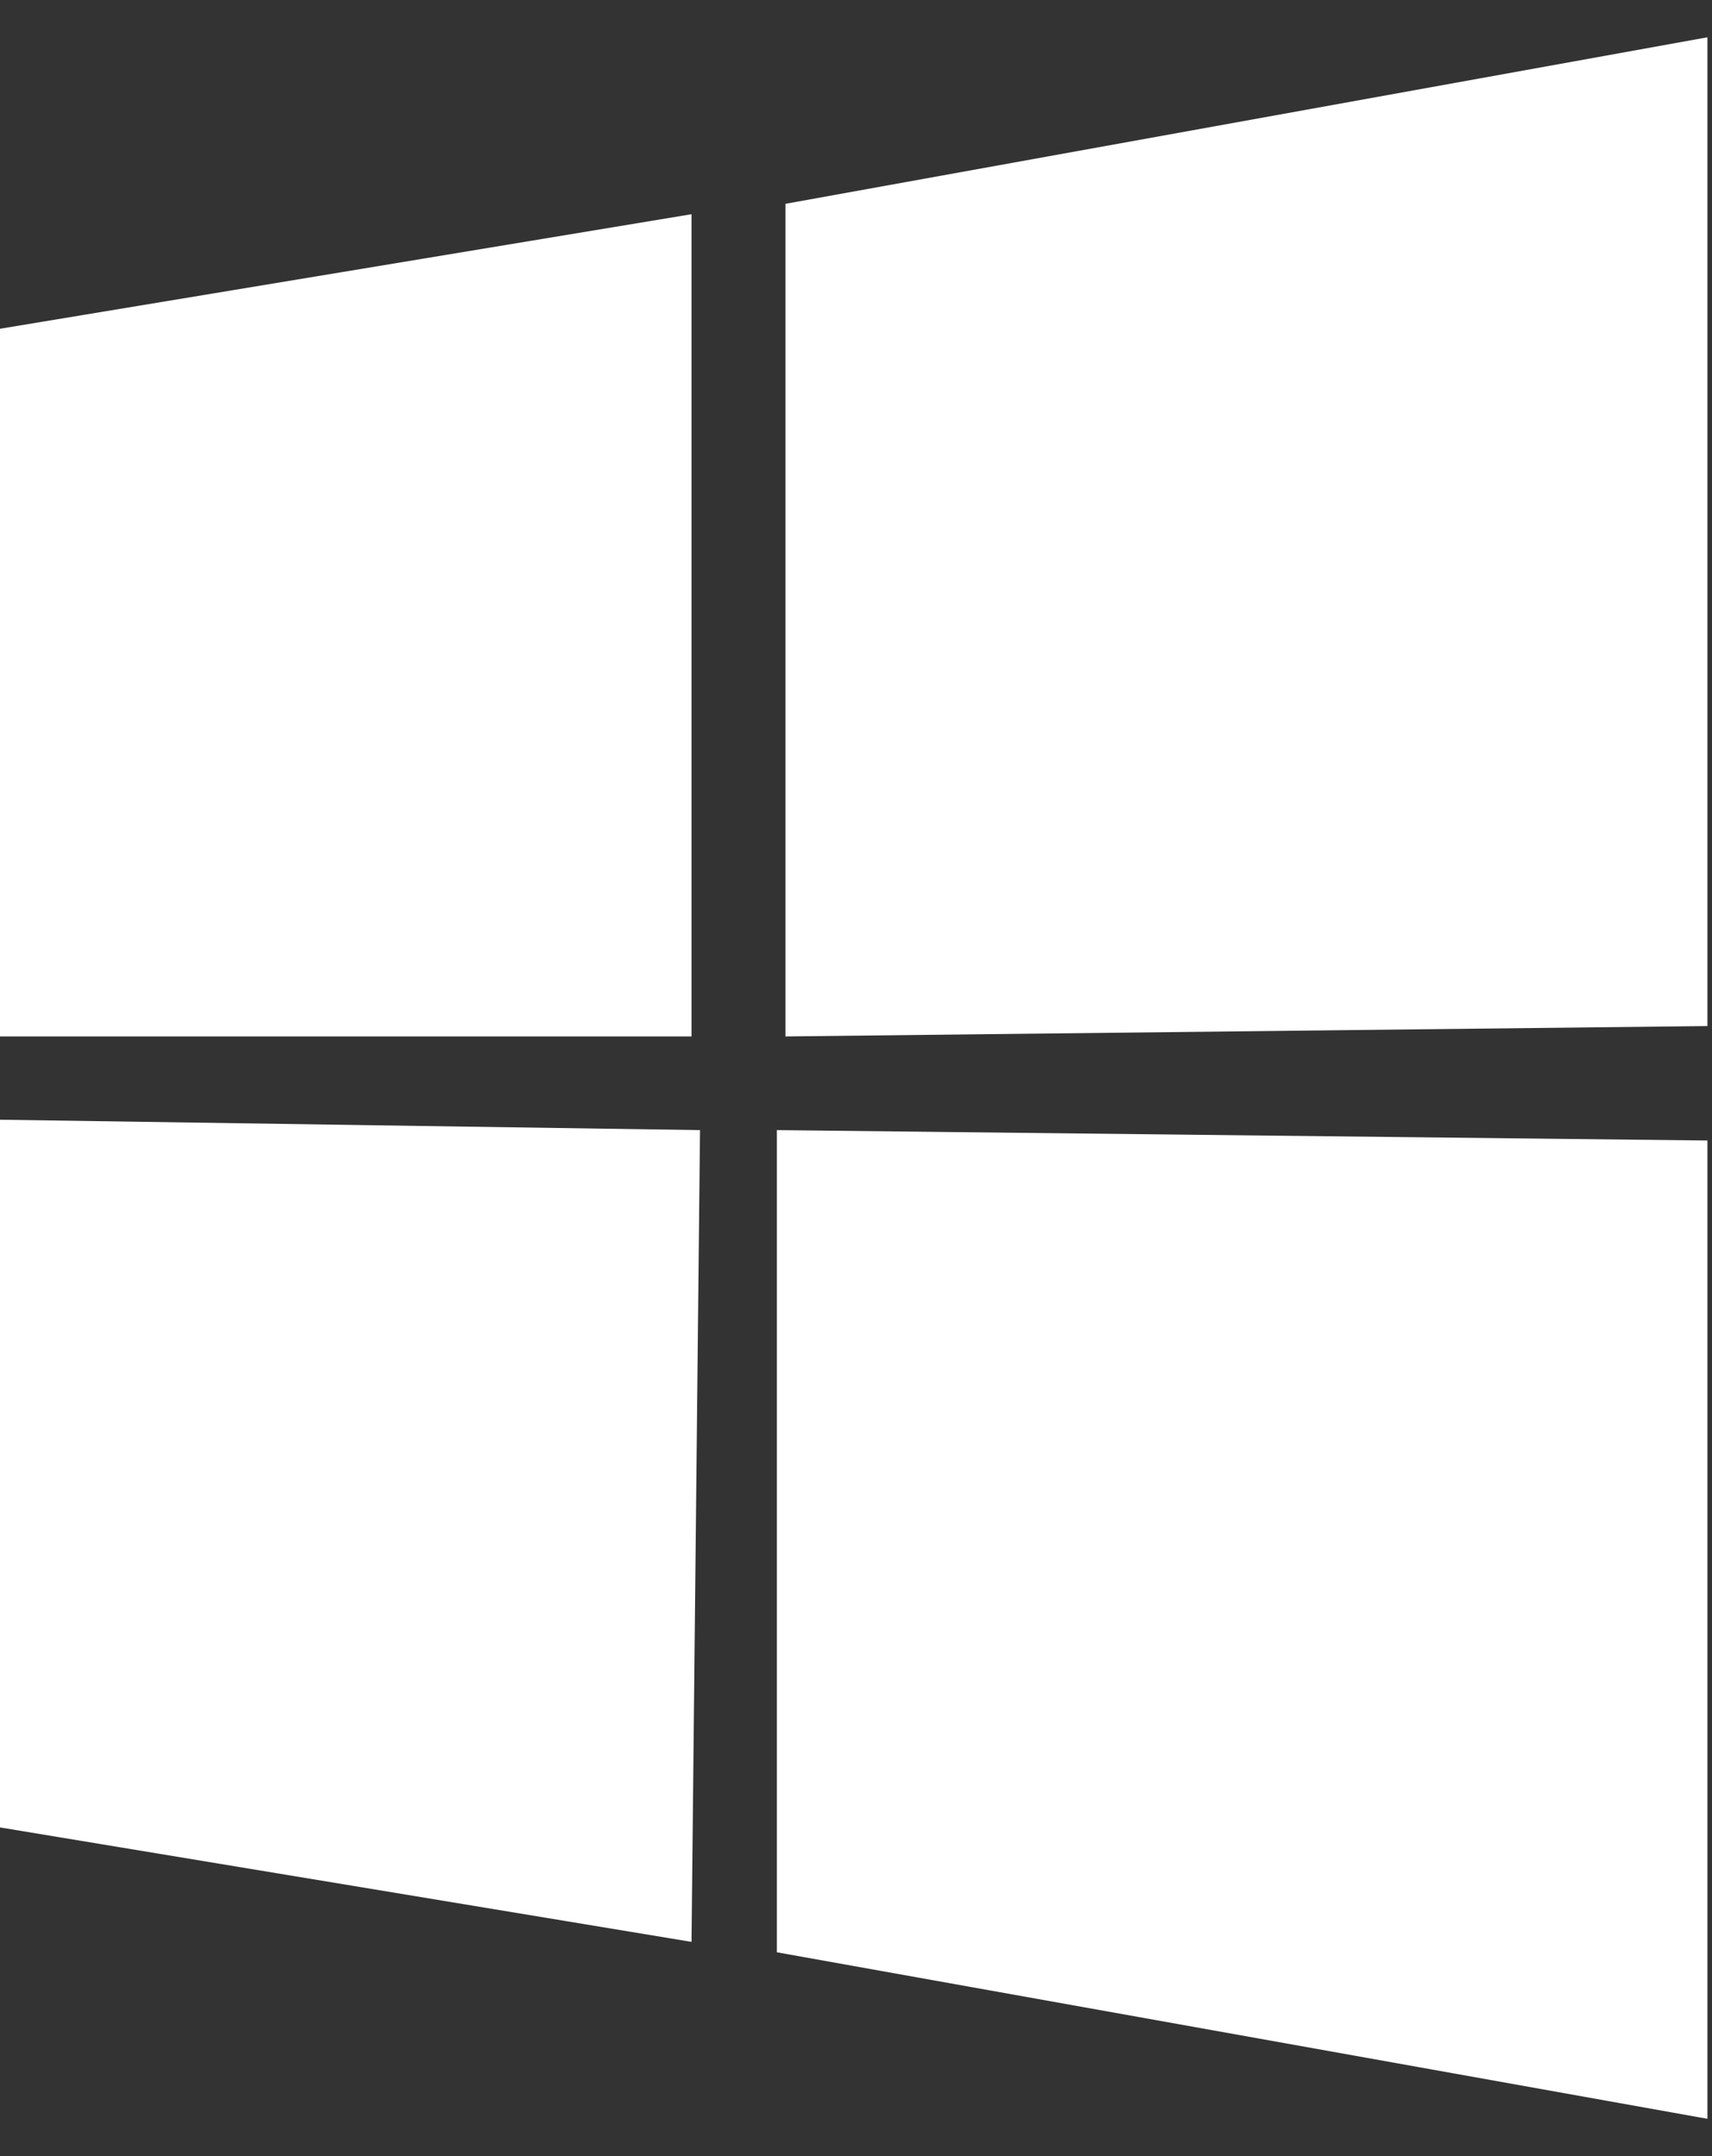 <svg width="27" height="34" viewBox="0 0 27 34" fill="none" xmlns="http://www.w3.org/2000/svg">
<rect x="0" y="0" width="27" height="34" fill="#333333" stroke="none"/>
<path d="M26.928 0.588L12.387 3.214V16.344L26.928 16.18V0.588ZM11.04 17.821L0 17.657V28.817L10.906 30.622L11.04 17.821ZM0 5.184V16.344H10.906V3.378L0 5.184ZM12.252 17.821V30.786L26.928 33.412V17.985L12.252 17.821Z" fill="white"/>
</svg>

